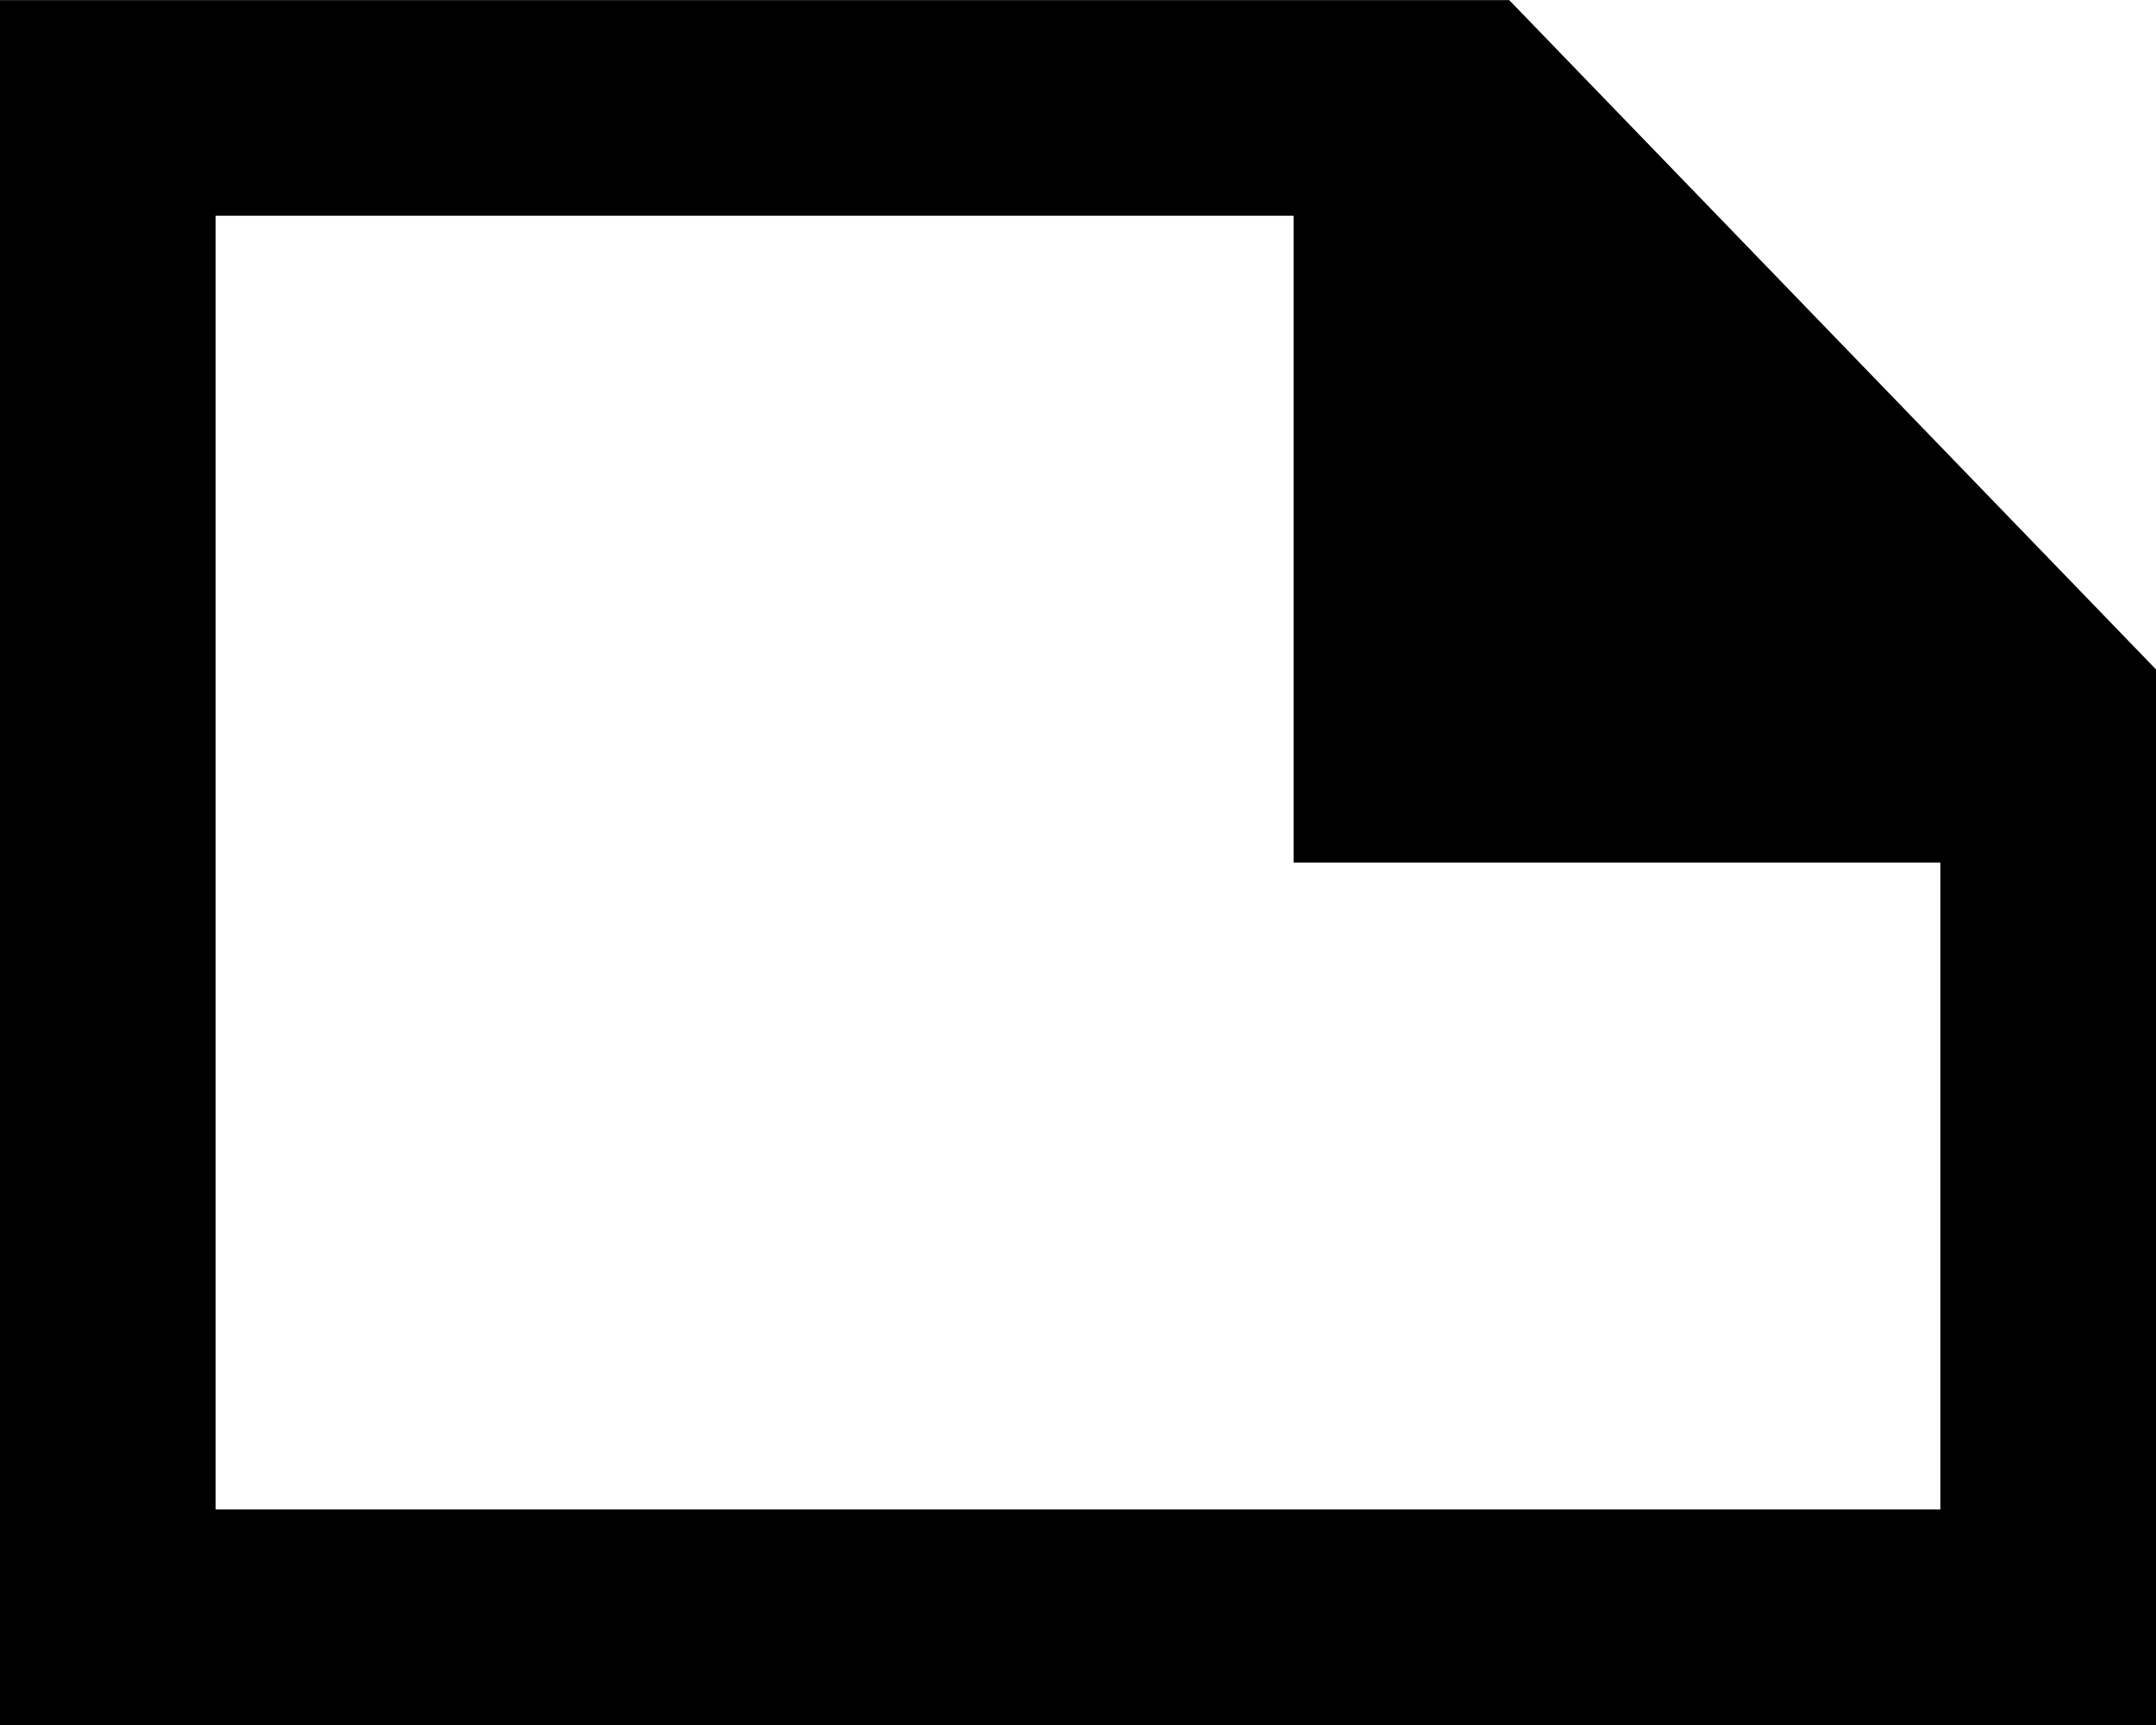 <?xml version="1.0" encoding="UTF-8" standalone="no"?>
<svg width="20px" height="16px" viewBox="0 0 20 16" version="1.1" xmlns="http://www.w3.org/2000/svg" xmlns:xlink="http://www.w3.org/1999/xlink">
    <!-- Generator: Sketch 3.8.1 (29687) - http://www.bohemiancoding.com/sketch -->
    <title>file_mini [#1696]</title>
    <desc>Created with Sketch.</desc>
    <defs></defs>
    <g id="Page-1" stroke="none" stroke-width="1" fill="none" fill-rule="evenodd">
        <g id="Dribbble-Light-Preview" transform="translate(-260, -1519)" fill="#000000">
            <g id="icons" transform="translate(56, 160)">
                <path d="M222,1373.001 L206,1373.001 L206,1361.001 L216,1361.001 L216,1367.001 L222,1367.001 L222,1373.001 Z M218,1359.001 L204,1359.001 L204,1375.001 L224,1375.001 L224,1365.209 L218,1359.001 Z" id="file_mini-[#1696]"></path>
            </g>
        </g>
    </g>
</svg>